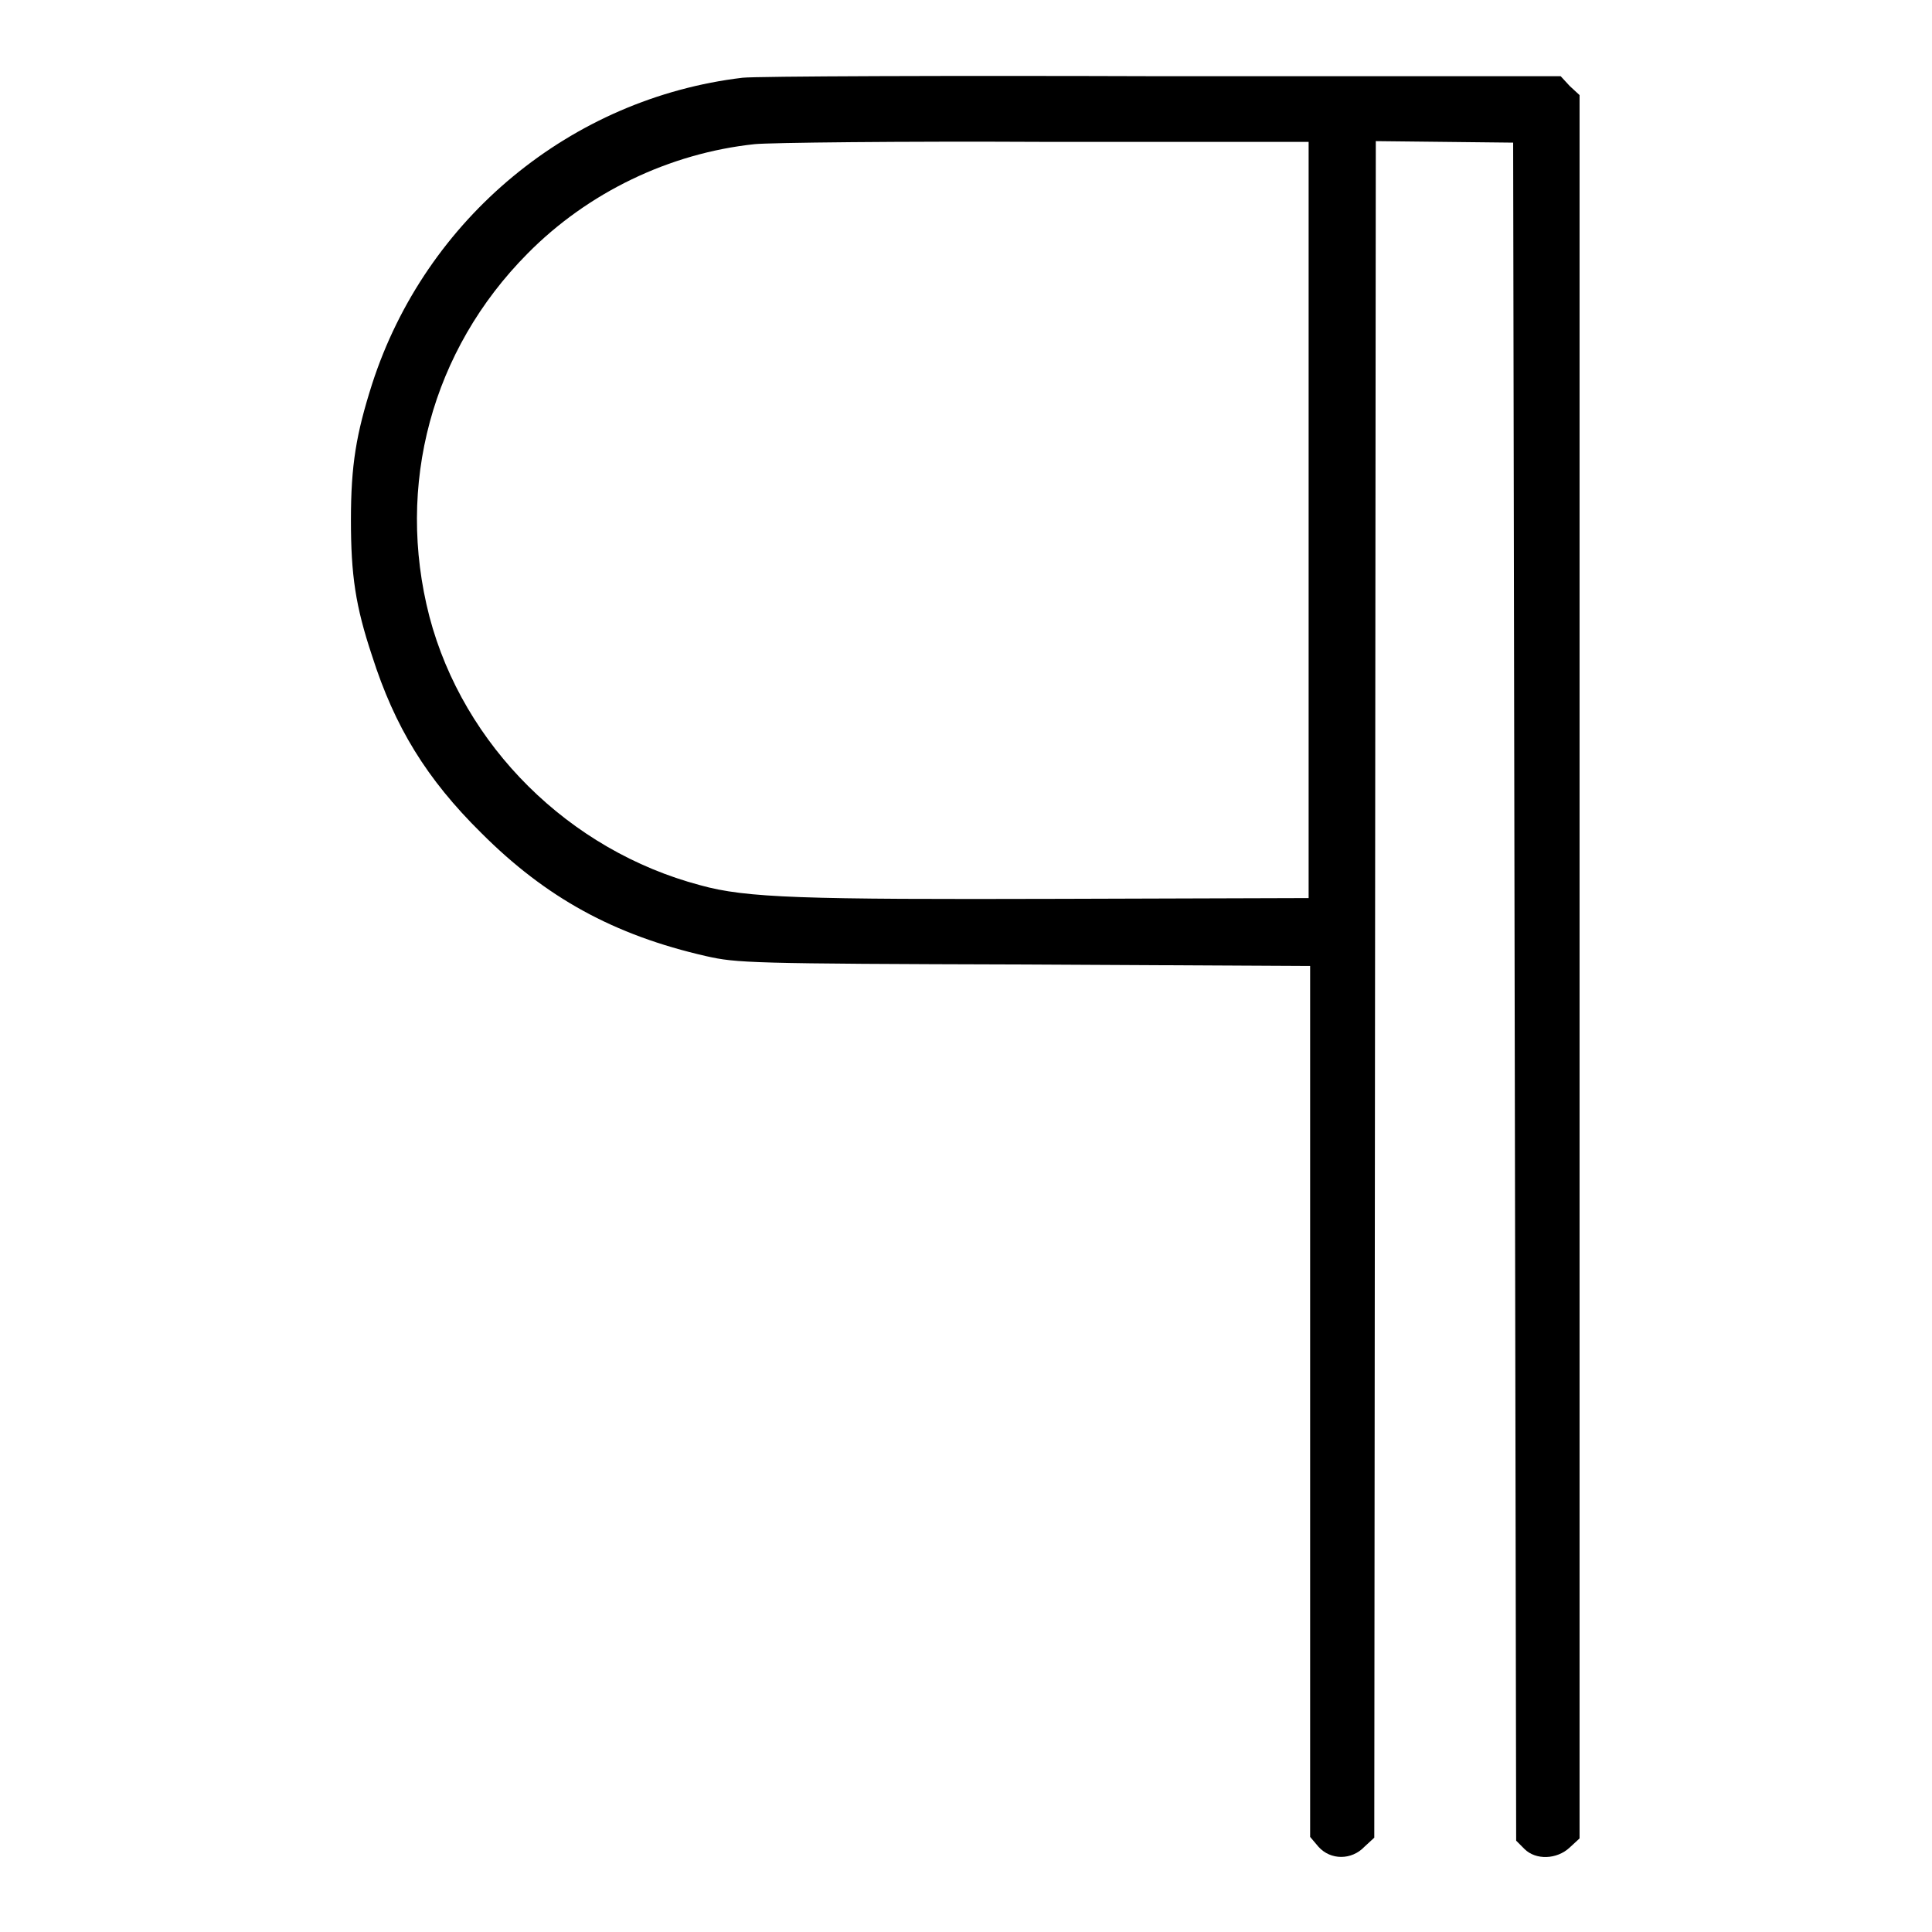 <?xml version="1.0" encoding="utf-8"?>
<!-- Svg Vector Icons : http://www.onlinewebfonts.com/icon -->
<!DOCTYPE svg PUBLIC "-//W3C//DTD SVG 1.1//EN" "http://www.w3.org/Graphics/SVG/1.1/DTD/svg11.dtd">
<svg version="1.1" xmlns="http://www.w3.org/2000/svg" xmlns:xlink="http://www.w3.org/1999/xlink" x="0px" y="0px" viewBox="0 0 256 256" enable-background="new 0 0 256 256" xml:space="preserve">
<g><g><g><path fill="#000000" d="M98.4,10.3C75.7,13,56.4,28.9,49.3,50.9c-2.1,6.6-2.8,10.7-2.8,18s0.6,11.4,2.8,18c3,9.4,7.2,16.3,14.5,23.5c8.5,8.5,17.5,13.5,29.8,16.3c4,0.9,5.7,1,42.1,1.1l37.9,0.2v57.7v57.7l1.1,1.3c1.6,1.8,4.4,1.8,6.1,0l1.3-1.2l0.1-112.4l0.1-112.4l9.1,0.1l9.1,0.1l0.2,112.5l0.2,112.5l1.1,1.1c1.5,1.5,4.3,1.4,6-0.2l1.3-1.2V128V12.6l-1.3-1.2l-1.2-1.3l-52.5,0C125.5,10,100.3,10.1,98.4,10.3z M173.4,68.9V119l-32.8,0.1c-34.3,0.1-41.7-0.1-47.8-1.8c-17.4-4.6-31.4-18.5-35.9-35.6c-4.5-17.4,0.3-35.3,13-48.1c8-8.1,18.8-13.3,30.1-14.5c2-0.2,19.3-0.4,38.5-0.3l34.9,0V68.9z"/></g></g></g>
</svg>